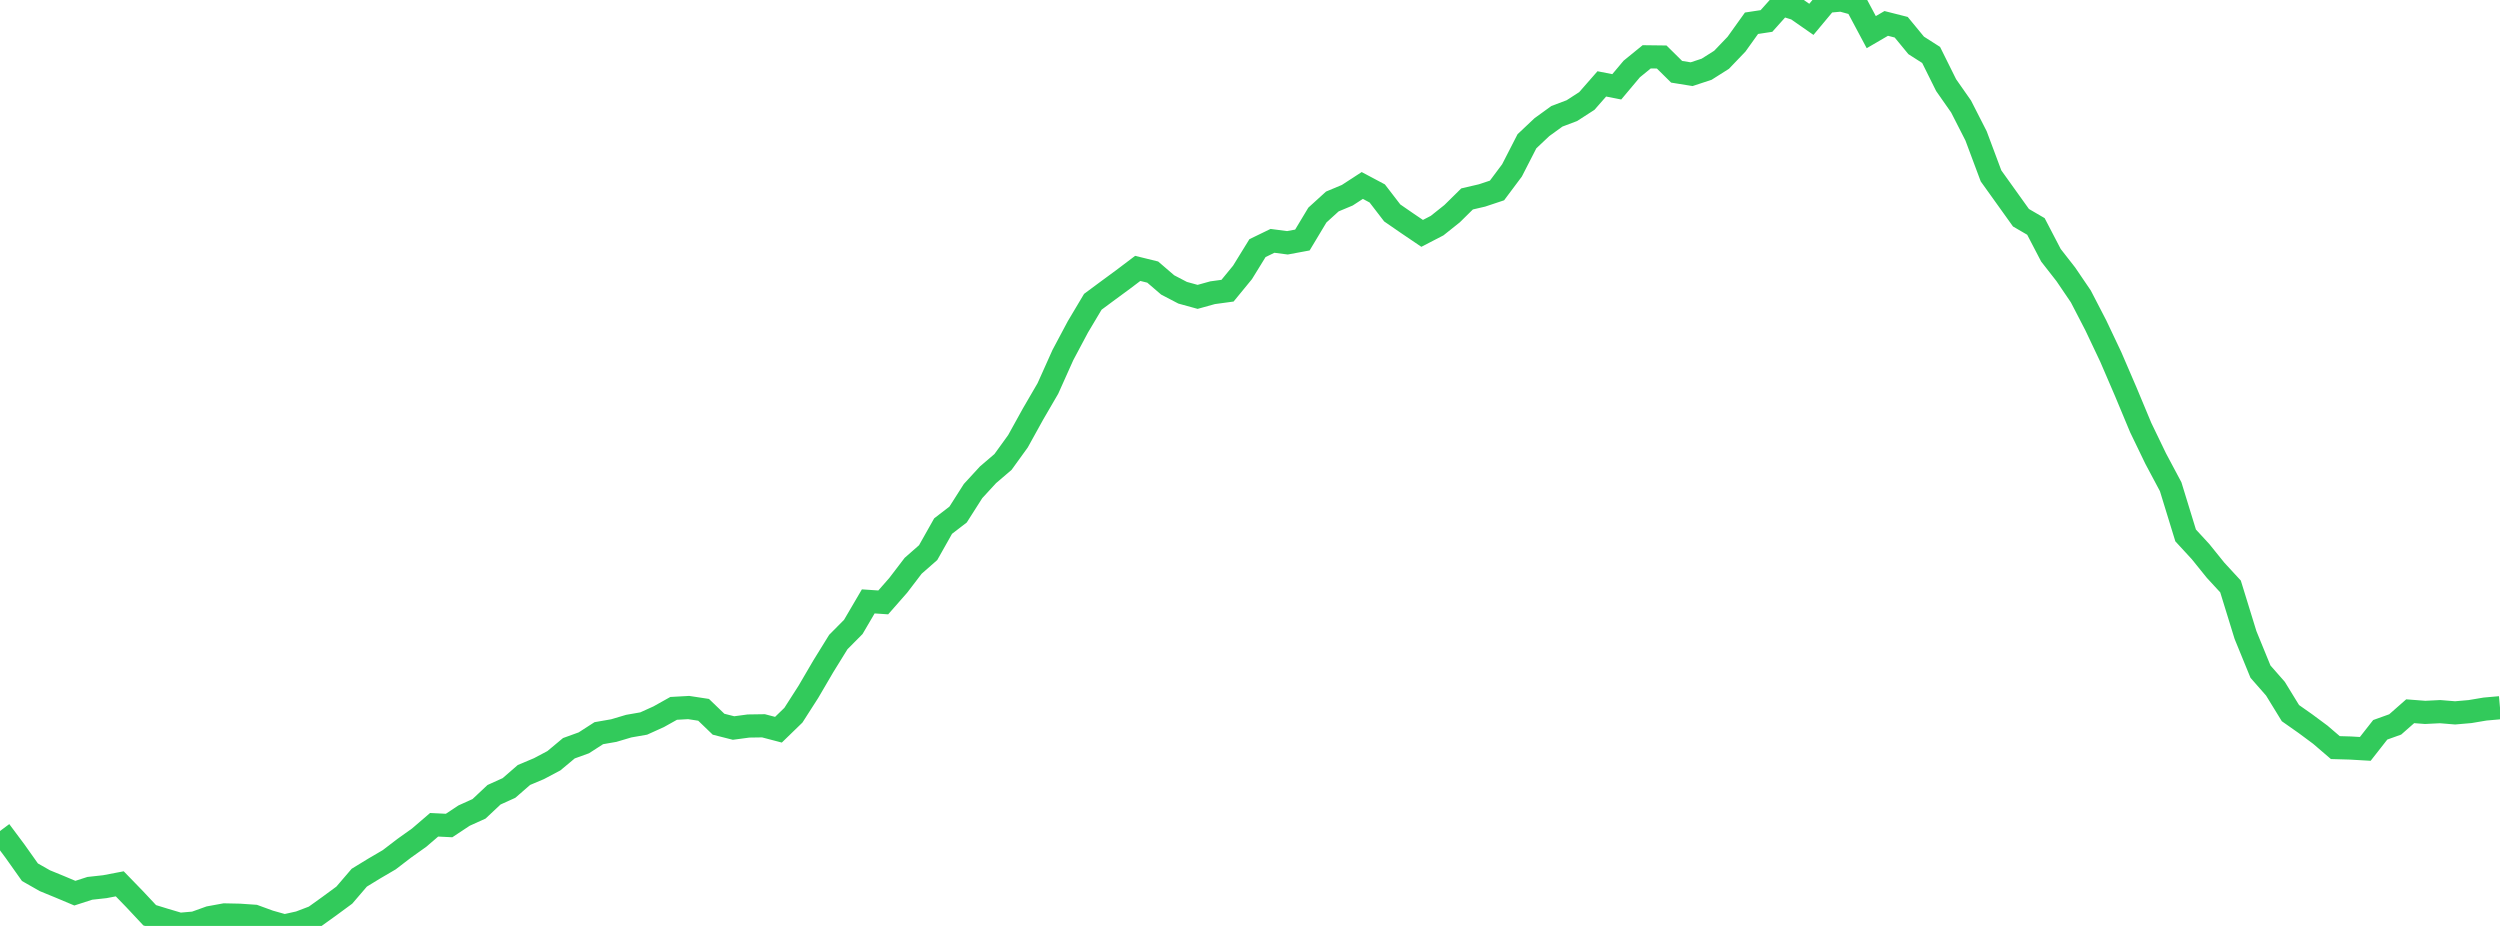 <?xml version="1.0" standalone="no"?>
<!DOCTYPE svg PUBLIC "-//W3C//DTD SVG 1.1//EN" "http://www.w3.org/Graphics/SVG/1.1/DTD/svg11.dtd">

<svg width="135" height="50" viewBox="0 0 135 50" preserveAspectRatio="none" 
  xmlns="http://www.w3.org/2000/svg"
  xmlns:xlink="http://www.w3.org/1999/xlink">


<polyline points="0.0, 44.875 0.808, 45.958 1.617, 47.1 2.425, 47.559 3.234, 47.891 4.042, 48.231 4.85, 47.97 5.659, 47.881 6.467, 47.727 7.275, 48.56 8.084, 49.424 8.892, 49.673 9.701, 49.913 10.509, 49.843 11.317, 49.553 12.126, 49.405 12.934, 49.422 13.743, 49.477 14.551, 49.772 15.359, 50.0 16.168, 49.82 16.976, 49.512 17.784, 48.932 18.593, 48.337 19.401, 47.395 20.21, 46.9 21.018, 46.427 21.826, 45.808 22.635, 45.232 23.443, 44.538 24.251, 44.578 25.06, 44.042 25.868, 43.677 26.677, 42.917 27.485, 42.551 28.293, 41.849 29.102, 41.508 29.91, 41.08 30.719, 40.405 31.527, 40.113 32.335, 39.592 33.144, 39.451 33.952, 39.211 34.76, 39.07 35.569, 38.704 36.377, 38.252 37.186, 38.207 37.994, 38.33 38.802, 39.108 39.611, 39.313 40.419, 39.205 41.228, 39.193 42.036, 39.405 42.844, 38.621 43.653, 37.358 44.461, 35.977 45.269, 34.67 46.078, 33.854 46.886, 32.475 47.695, 32.53 48.503, 31.61 49.311, 30.552 50.12, 29.842 50.928, 28.408 51.737, 27.786 52.545, 26.517 53.353, 25.638 54.162, 24.946 54.97, 23.828 55.778, 22.367 56.587, 20.976 57.395, 19.174 58.204, 17.654 59.012, 16.297 59.82, 15.698 60.629, 15.104 61.437, 14.493 62.246, 14.692 63.054, 15.386 63.862, 15.808 64.671, 16.031 65.479, 15.807 66.287, 15.697 67.096, 14.71 67.904, 13.399 68.713, 13.006 69.521, 13.111 70.329, 12.961 71.138, 11.614 71.946, 10.88 72.754, 10.542 73.563, 10.016 74.371, 10.446 75.18, 11.498 75.988, 12.055 76.796, 12.602 77.605, 12.183 78.413, 11.539 79.222, 10.742 80.03, 10.554 80.838, 10.285 81.647, 9.203 82.455, 7.628 83.263, 6.866 84.072, 6.28 84.88, 5.975 85.689, 5.453 86.497, 4.53 87.305, 4.689 88.114, 3.726 88.922, 3.068 89.731, 3.078 90.539, 3.876 91.347, 4.006 92.156, 3.74 92.964, 3.229 93.772, 2.385 94.581, 1.255 95.389, 1.133 96.198, 0.229 97.006, 0.482 97.814, 1.045 98.623, 0.075 99.431, 0.0 100.24, 0.222 101.048, 1.736 101.856, 1.265 102.665, 1.47 103.473, 2.451 104.281, 2.967 105.09, 4.596 105.898, 5.751 106.707, 7.337 107.515, 9.498 108.323, 10.627 109.132, 11.757 109.94, 12.228 110.749, 13.782 111.557, 14.817 112.365, 16.007 113.174, 17.57 113.982, 19.275 114.79, 21.152 115.599, 23.091 116.407, 24.764 117.216, 26.283 118.024, 28.913 118.832, 29.79 119.641, 30.793 120.449, 31.67 121.257, 34.291 122.066, 36.269 122.874, 37.19 123.683, 38.509 124.491, 39.077 125.299, 39.676 126.108, 40.37 126.916, 40.393 127.725, 40.44 128.533, 39.409 129.341, 39.119 130.15, 38.407 130.958, 38.469 131.766, 38.429 132.575, 38.495 133.383, 38.425 134.192, 38.289 135.0, 38.217" fill="none" stroke="#32ca5b" stroke-width="1.25"/>

</svg>